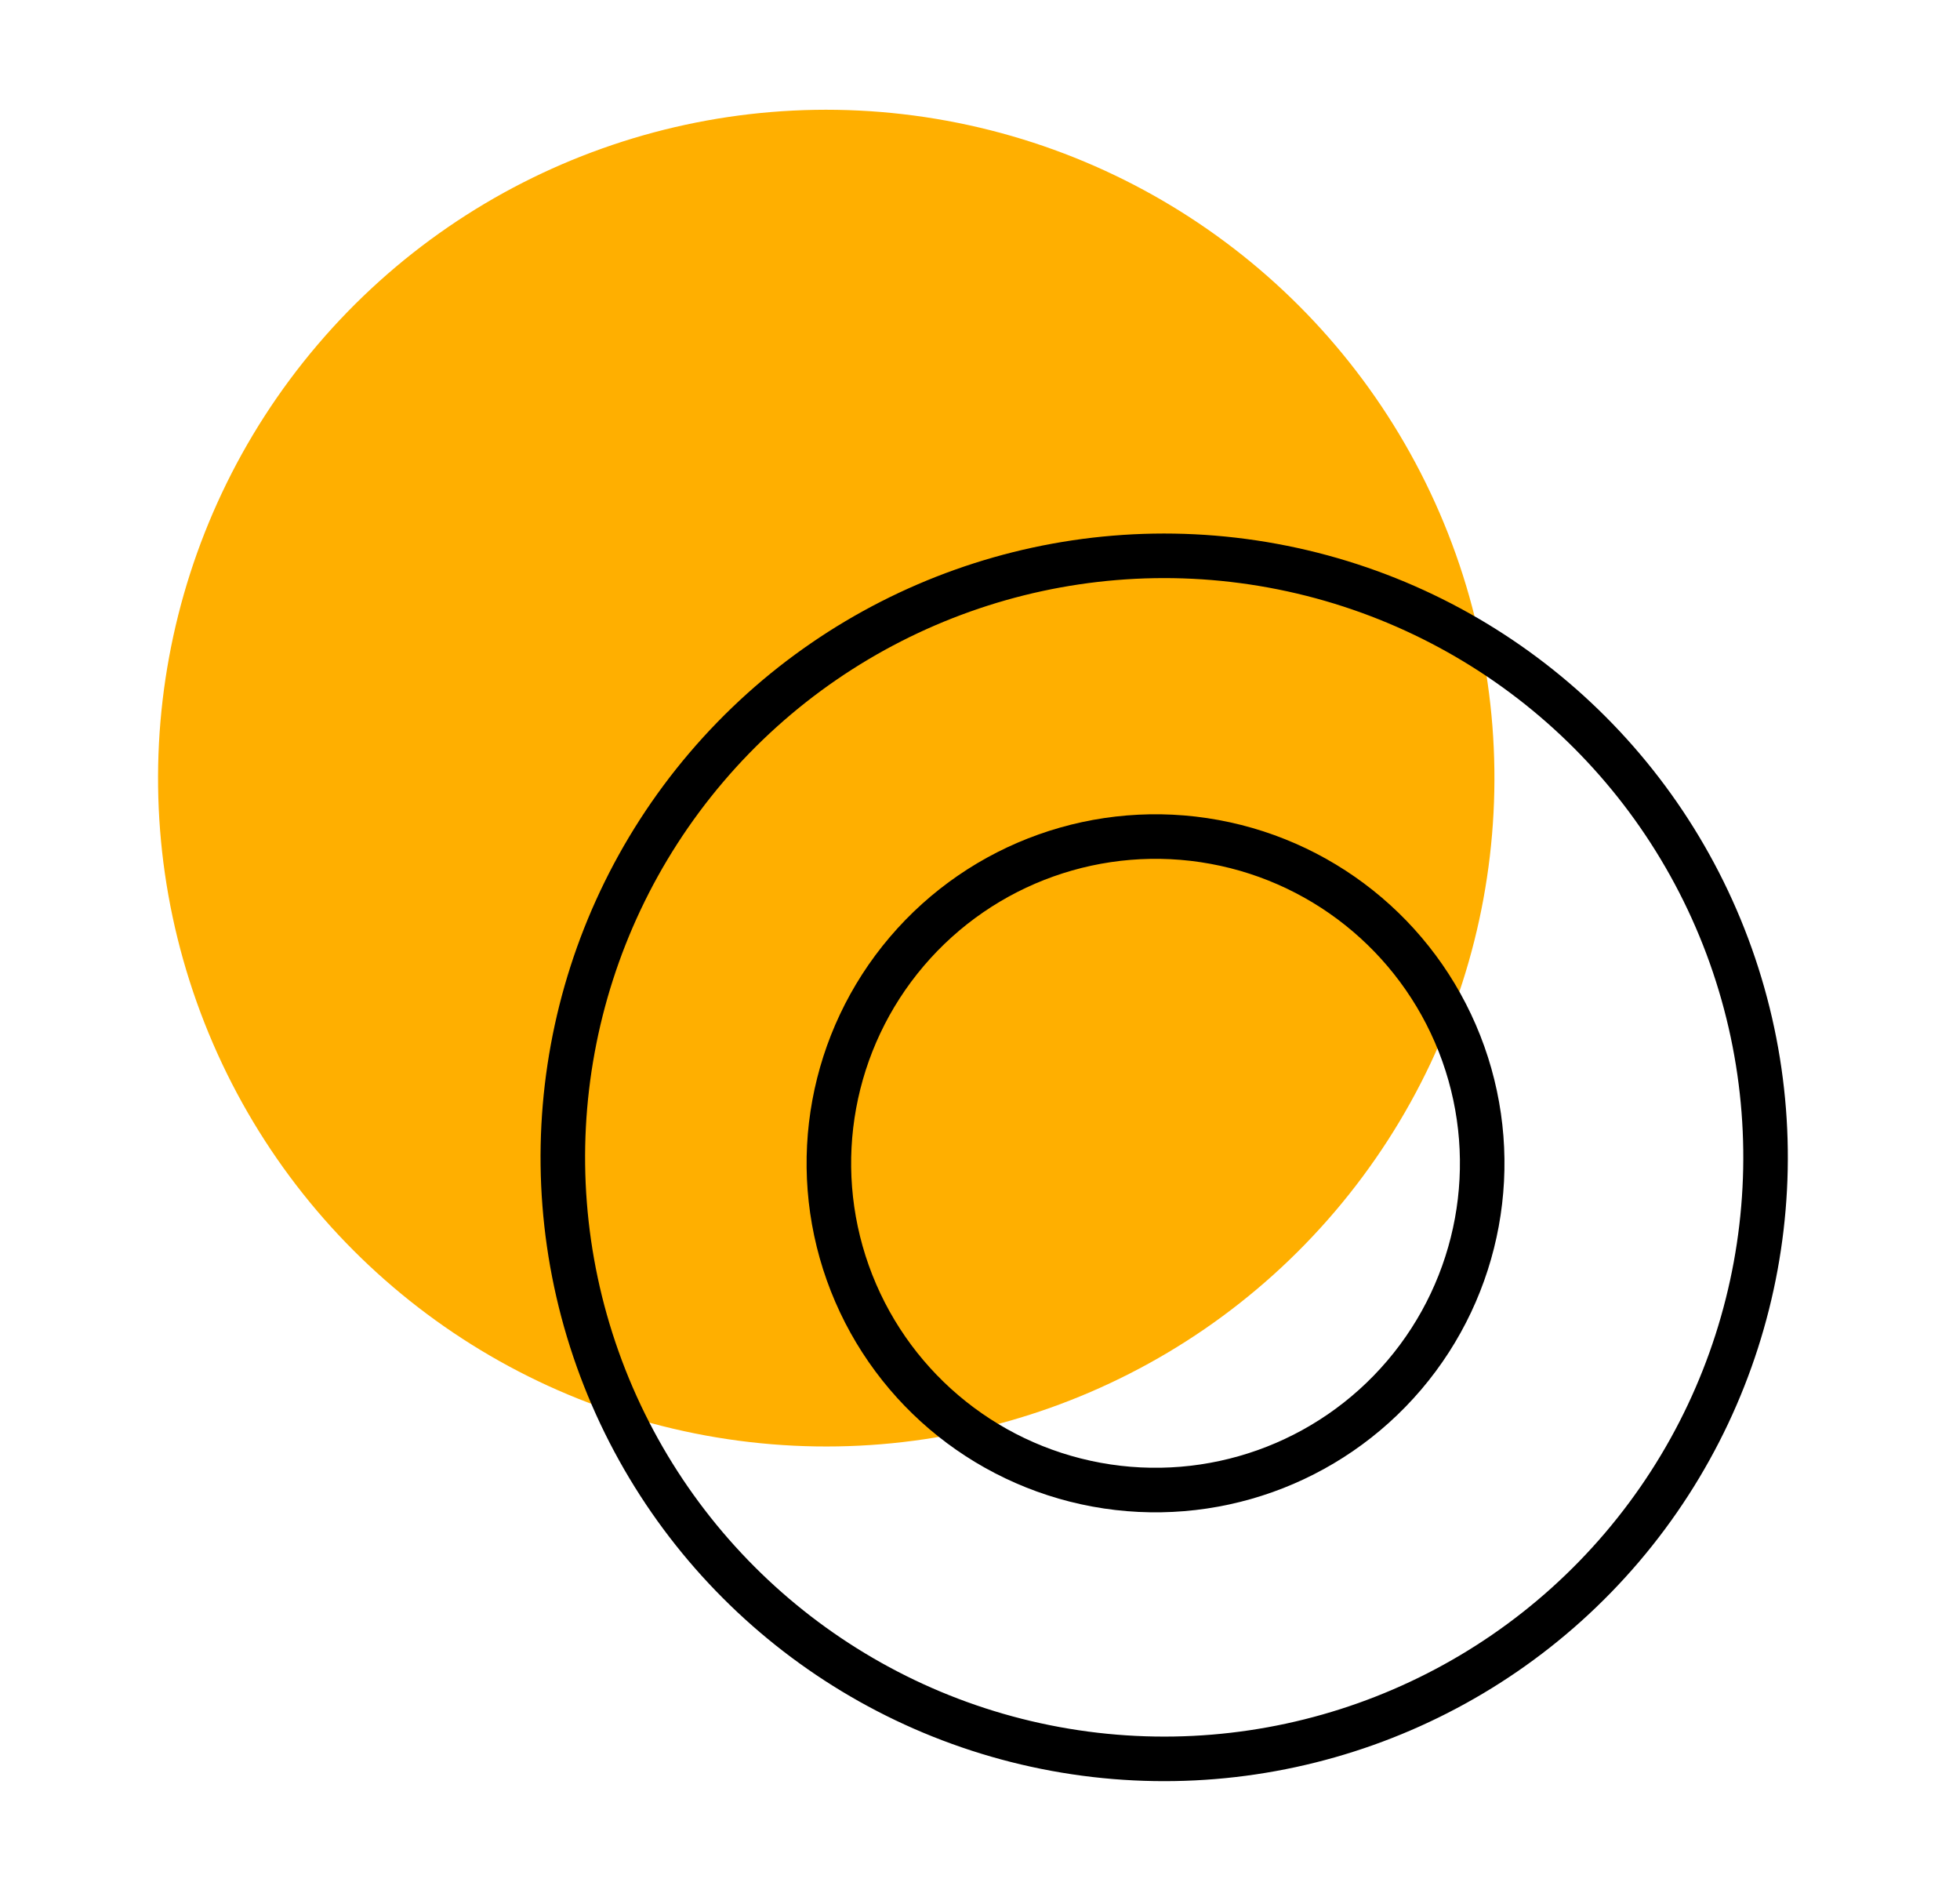 <svg width="132" height="127" viewBox="0 0 132 127" fill="none" xmlns="http://www.w3.org/2000/svg">
    <circle cx="55.645" cy="52.391" r="45" transform="rotate(100.41 55.645 52.391)" fill="#FFAF00"/>
    <circle cx="78.405" cy="77.924" r="40.5" transform="rotate(100.41 78.405 77.924)" stroke="black" stroke-width="3"/>
    <circle cx="77.822" cy="78.325" r="22" transform="rotate(100.41 77.822 78.325)" stroke="black" stroke-width="3"/>
</svg>
